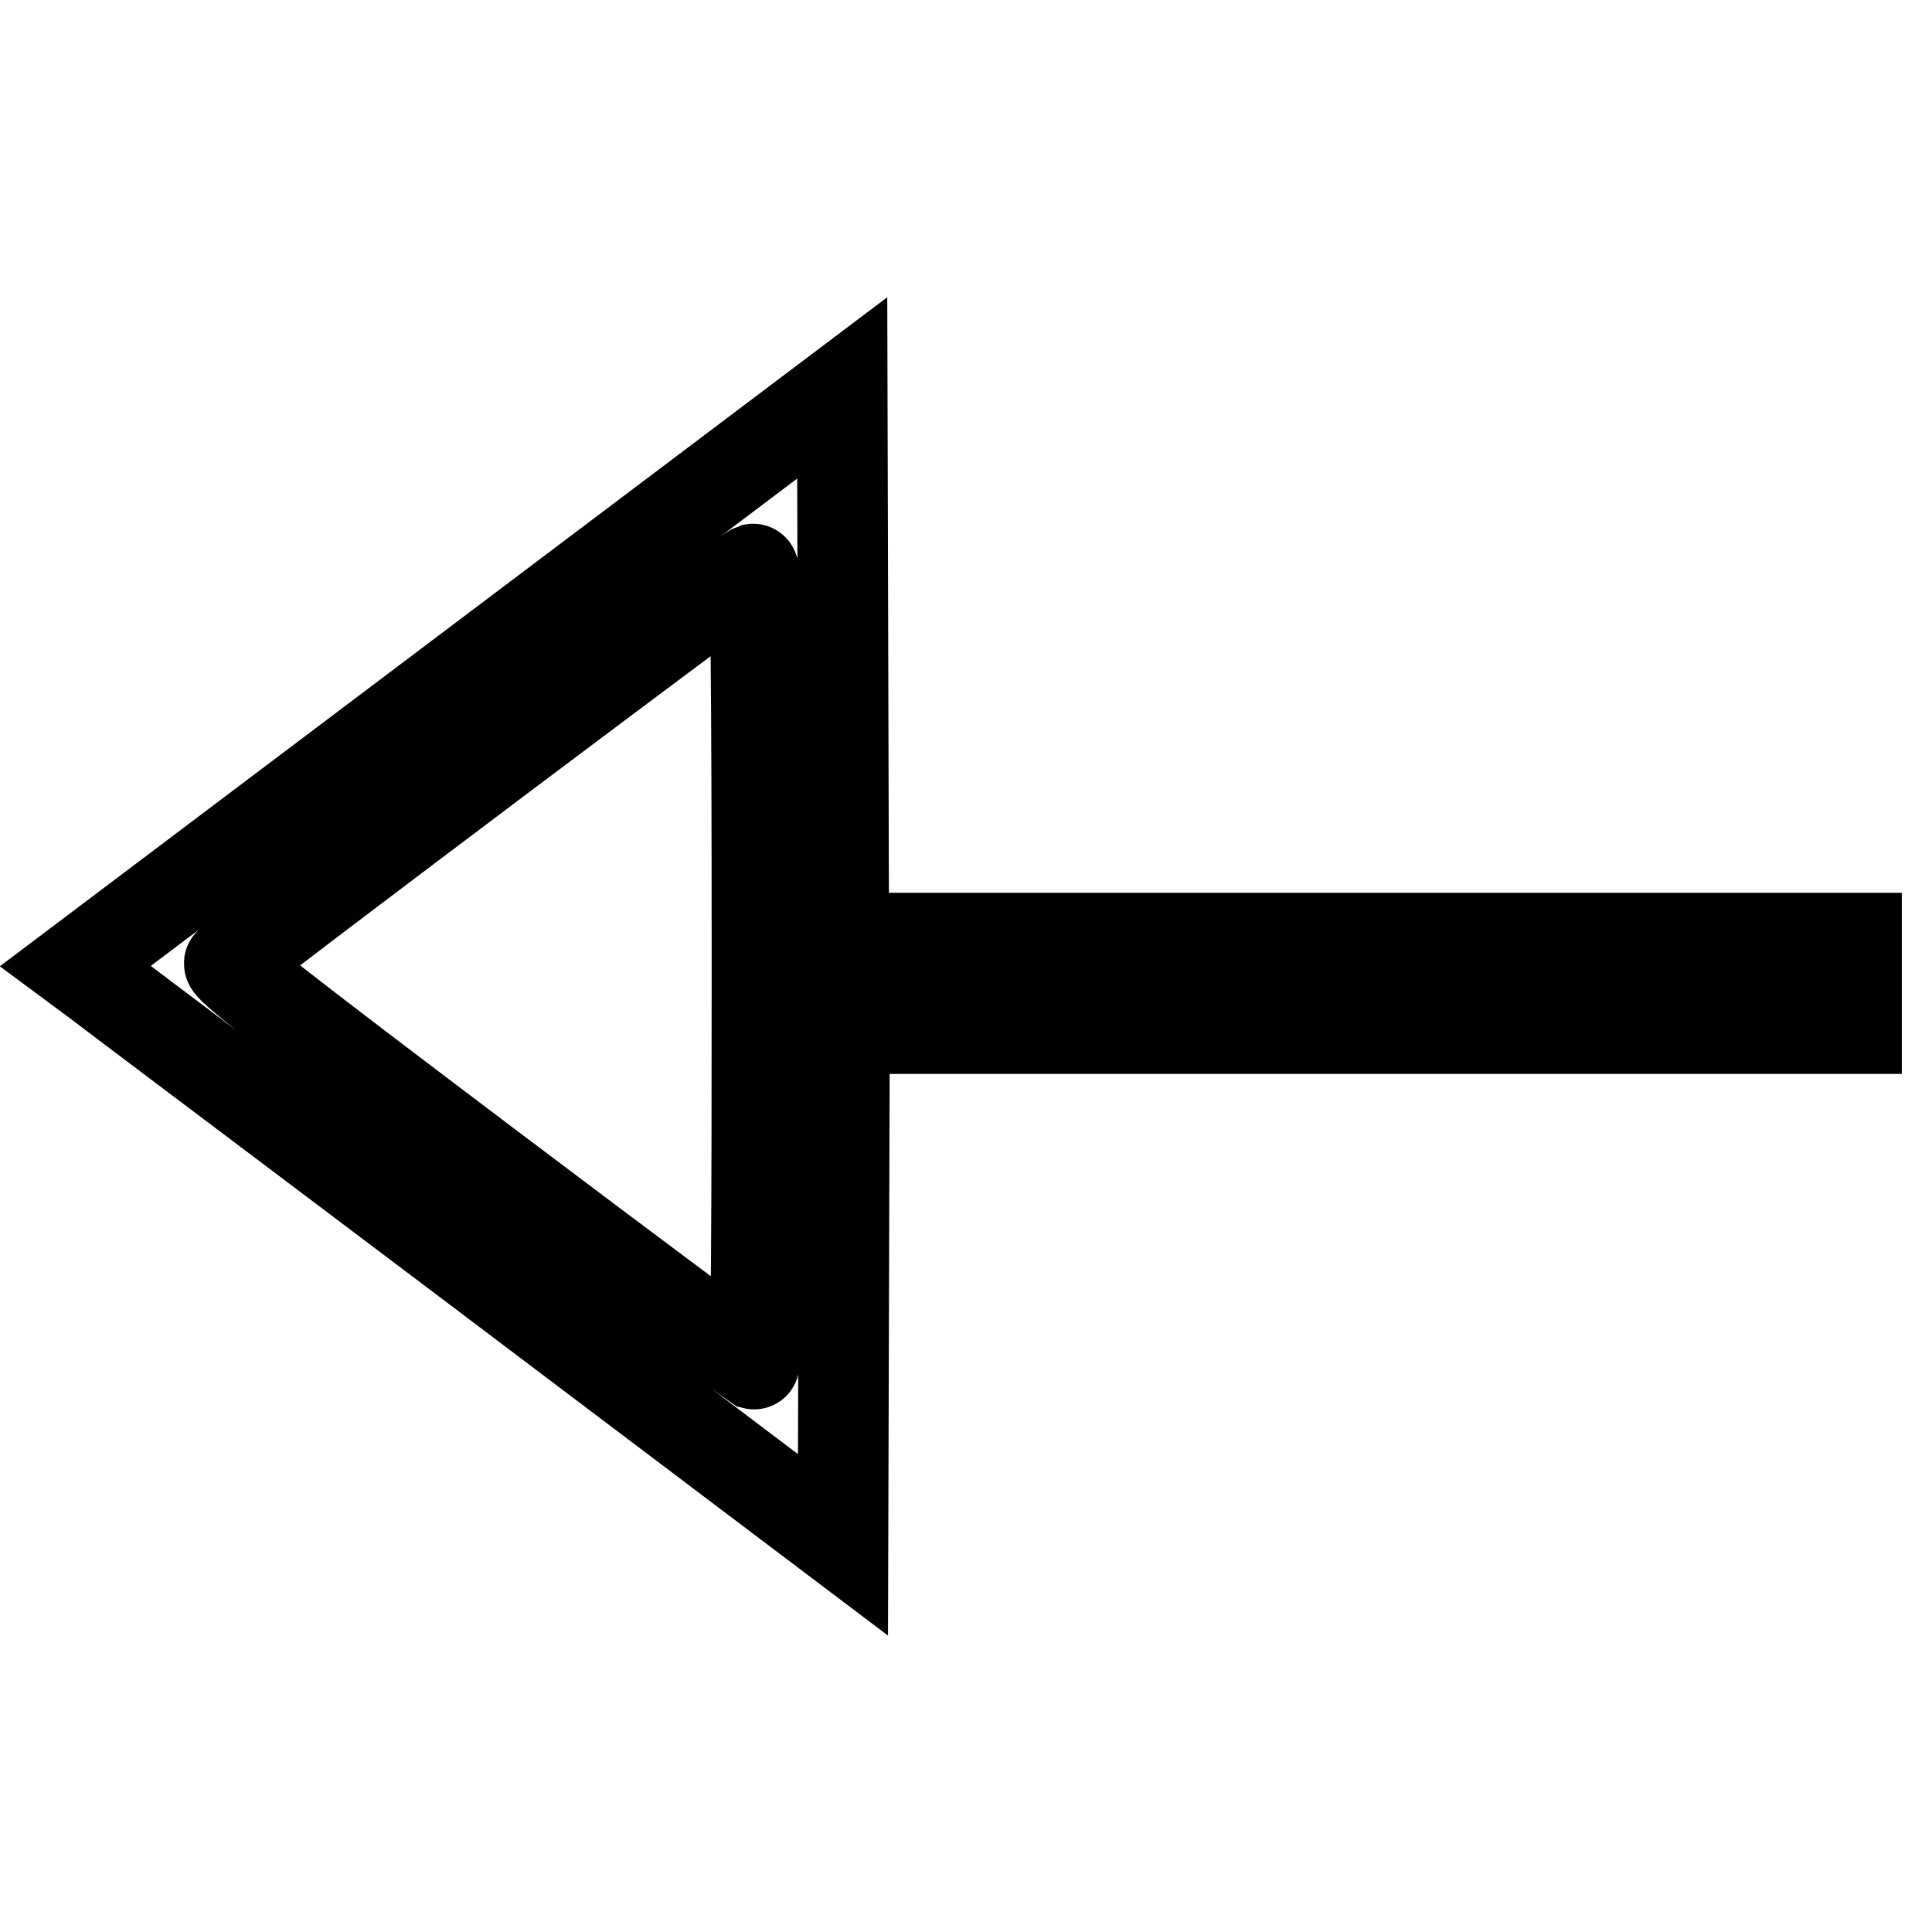 <?xml version="1.0" encoding="utf-8"?>
<!-- Svg Vector Icons : http://www.onlinewebfonts.com/icon -->
<!DOCTYPE svg PUBLIC "-//W3C//DTD SVG 1.1//EN" "http://www.w3.org/Graphics/SVG/1.1/DTD/svg11.dtd">
<svg version="1.1" xmlns="http://www.w3.org/2000/svg" xmlns:xlink="http://www.w3.org/1999/xlink" x="0px" y="0px" viewBox="0 0 256 256" enable-background="new 0 0 256 256" xml:space="preserve">
<g><g><g><path stroke-width="12" fill-opacity="0" stroke="#000000"  d="M60.8,89.7L10,128l2.7,2c1.4,1.1,24.3,18.3,50.8,38.3l48.2,36.4l0.1-34.2l0.1-34.2h67.1H246v-6v-6h-67.1h-67.1l-0.1-36.5l-0.1-36.4L60.8,89.7z M100.3,128.2c0,32.5-0.1,52.7-0.4,52.6c-0.2-0.1-16.1-11.9-35.3-26.4c-28.2-21.3-34.7-26.4-34.2-26.8c1.4-1.4,68.9-52.2,69.4-52.2C100.1,75.3,100.3,88.6,100.3,128.2z"/></g></g></g>
</svg>